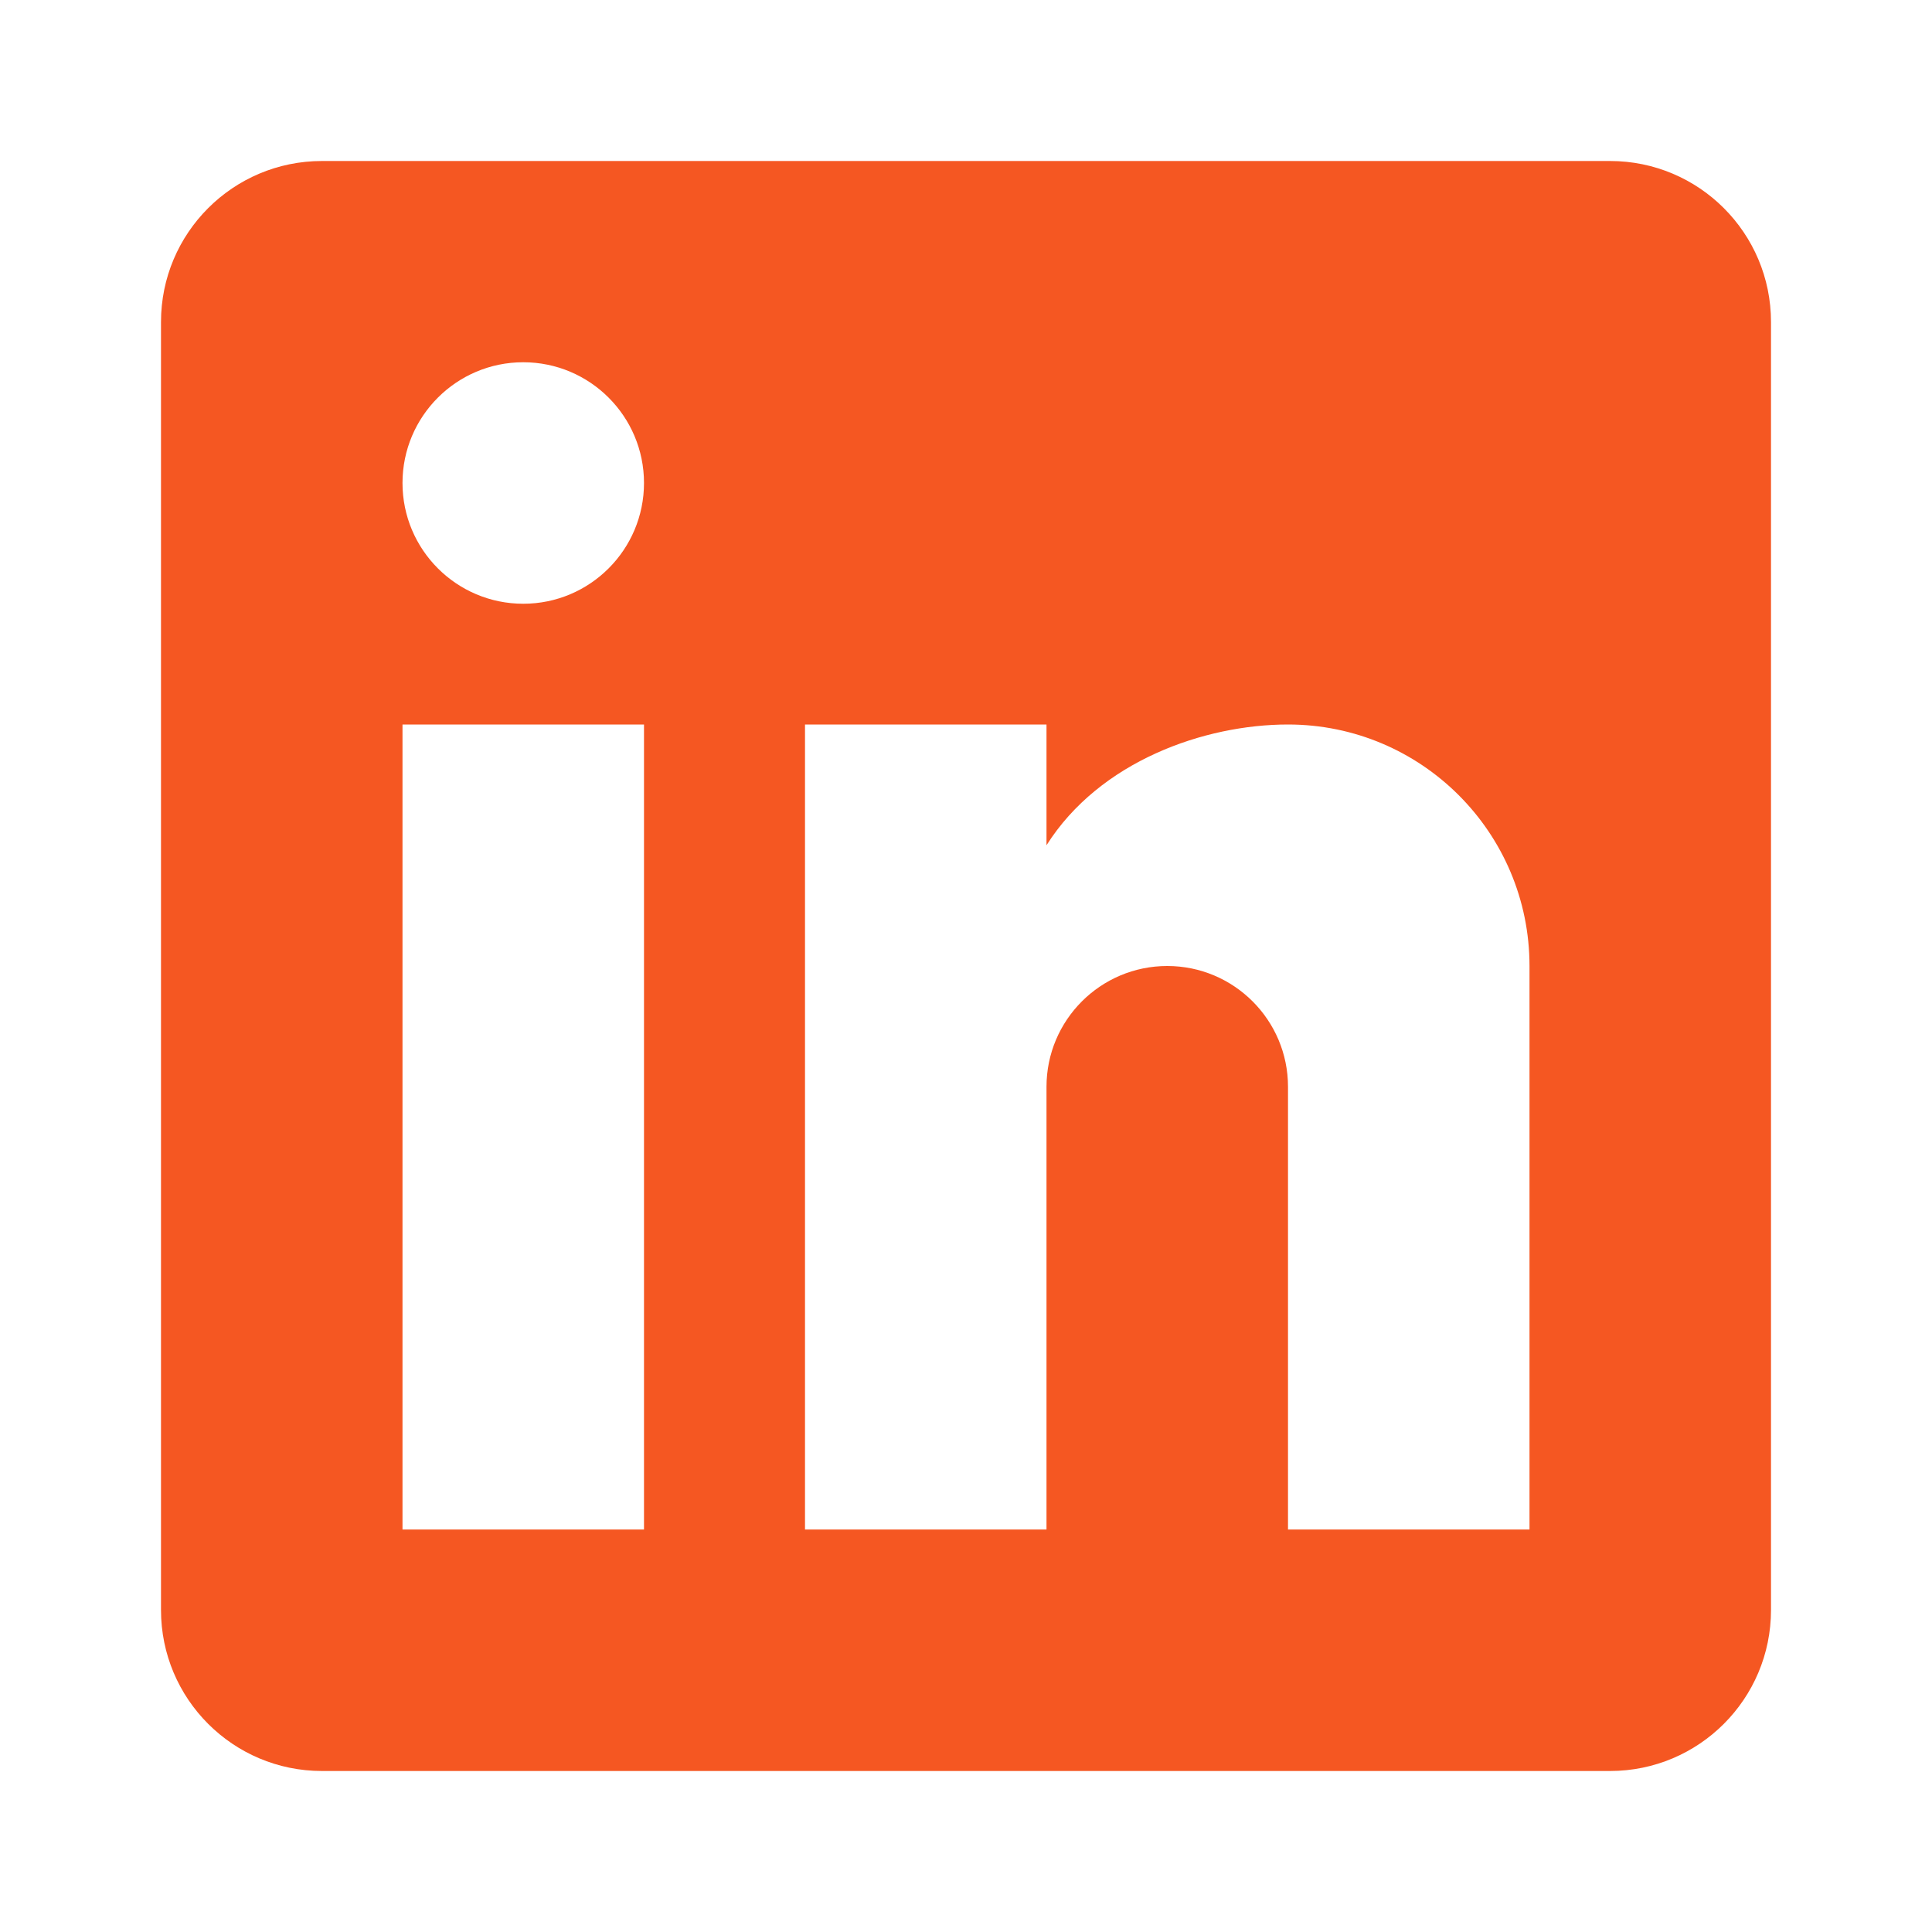 <svg xmlns="http://www.w3.org/2000/svg" viewBox="0 0 24 24" width="24" height="24">
  <!-- LinkedIn Icon -->
  <path d="M20,2 L4,2 C2.895,2 2,2.895 2,4 L2,20 C2,21.105 2.895,22 4,22 L20,22 C21.105,22 22,21.105 22,20 L22,4 C22,2.895 21.105,2 20,2 Z M8,19 L5,19 L5,9 L8,9 L8,19 Z M6.5,7.5 C5.672,7.5 5,6.828 5,6 C5,5.172 5.672,4.5 6.5,4.5 C7.328,4.5 8,5.172 8,6 C8,6.828 7.328,7.5 6.5,7.5 Z M19,19 L16,19 L16,13.5 C16,12.672 15.328,12 14.5,12 C13.672,12 13,12.672 13,13.5 L13,19 L10,19 L10,9 L13,9 L13,10.5 C13.662,9.453 14.965,9 16,9 C17.657,9 19,10.343 19,12 L19,19 Z" 
        fill="#f55722" />
</svg>
